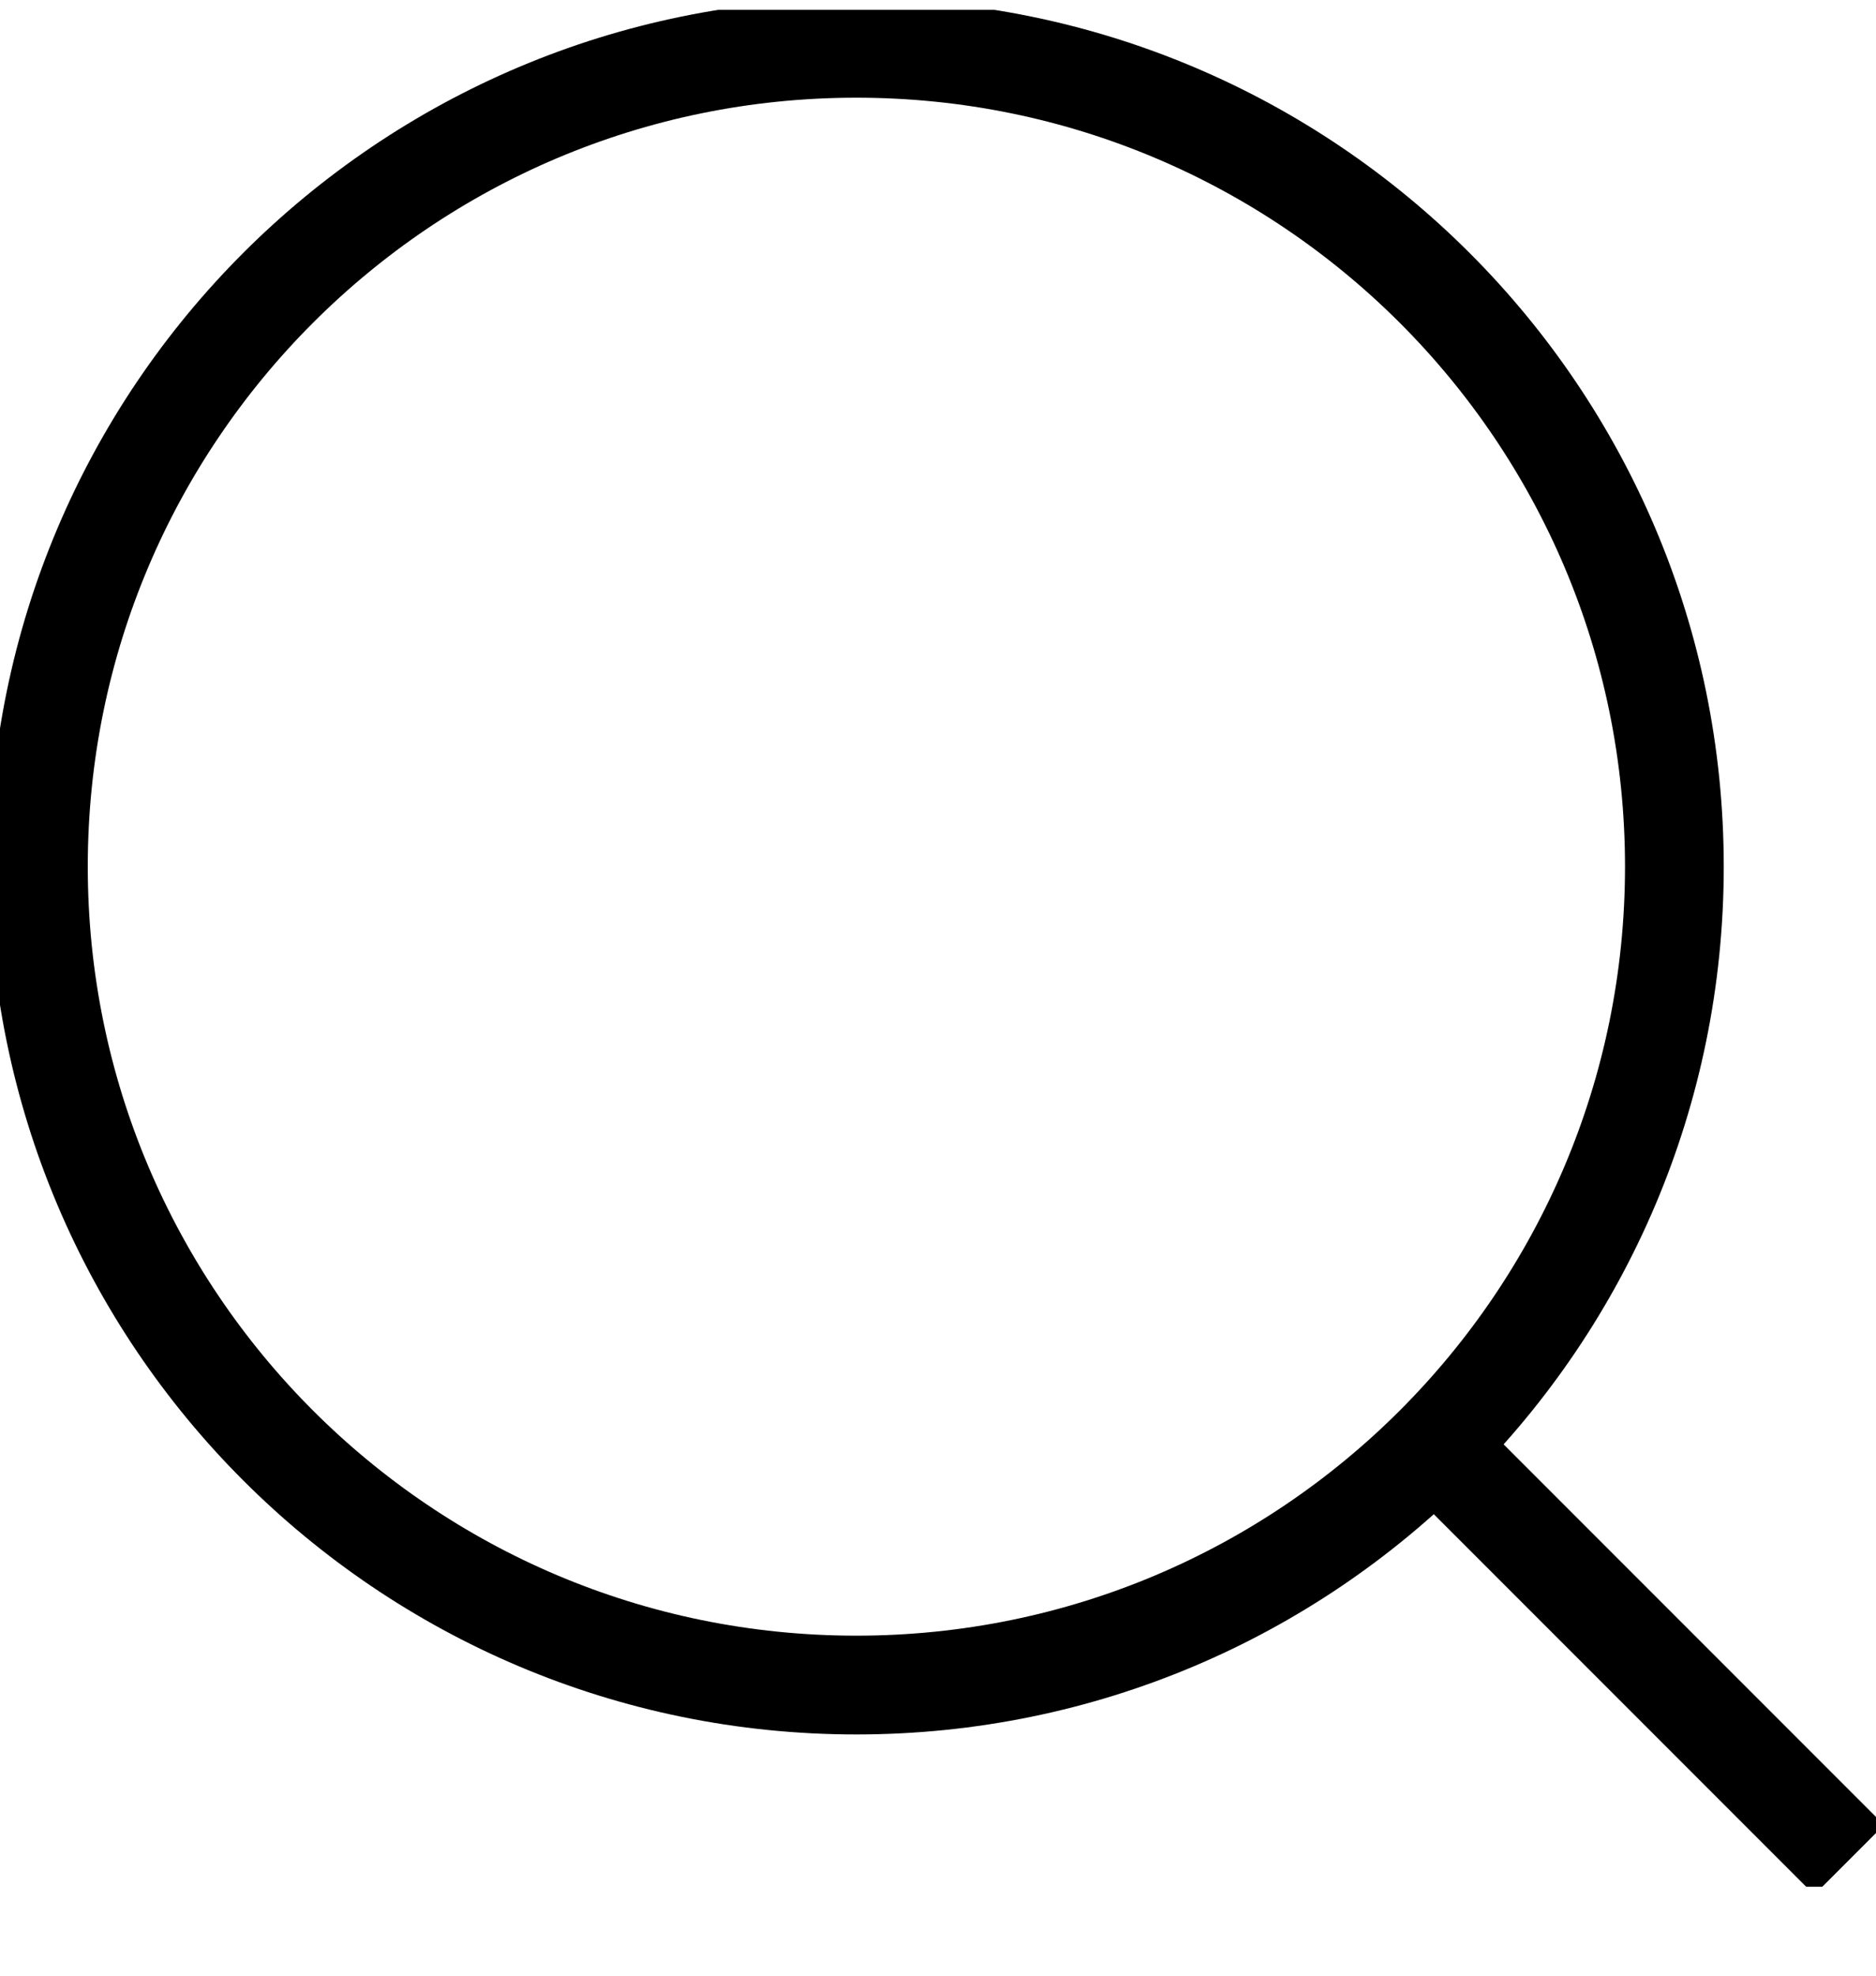 <svg width="19" height="20" viewBox="0 0 19 20" fill="none" xmlns="http://www.w3.org/2000/svg">
<g clip-path="url(#clip0_1380_3852)">
<path d="M8.673 17.058C13.249 17.058 16.958 13.349 16.958 8.773C16.958 4.198 13.249 0.489 8.673 0.489C4.098 0.489 0.389 4.198 0.389 8.773C0.389 13.349 4.098 17.058 8.673 17.058Z" stroke="black" stroke-miterlimit="10"/>
<path d="M14.488 14.588L18.728 18.828" stroke="black" stroke-miterlimit="10"/>
</g>
<defs>
<clipPath id="clip0_1380_3852">
<rect width="19" height="19" fill="white" transform="translate(0 0.1)"/>
</clipPath>
</defs>
</svg>
